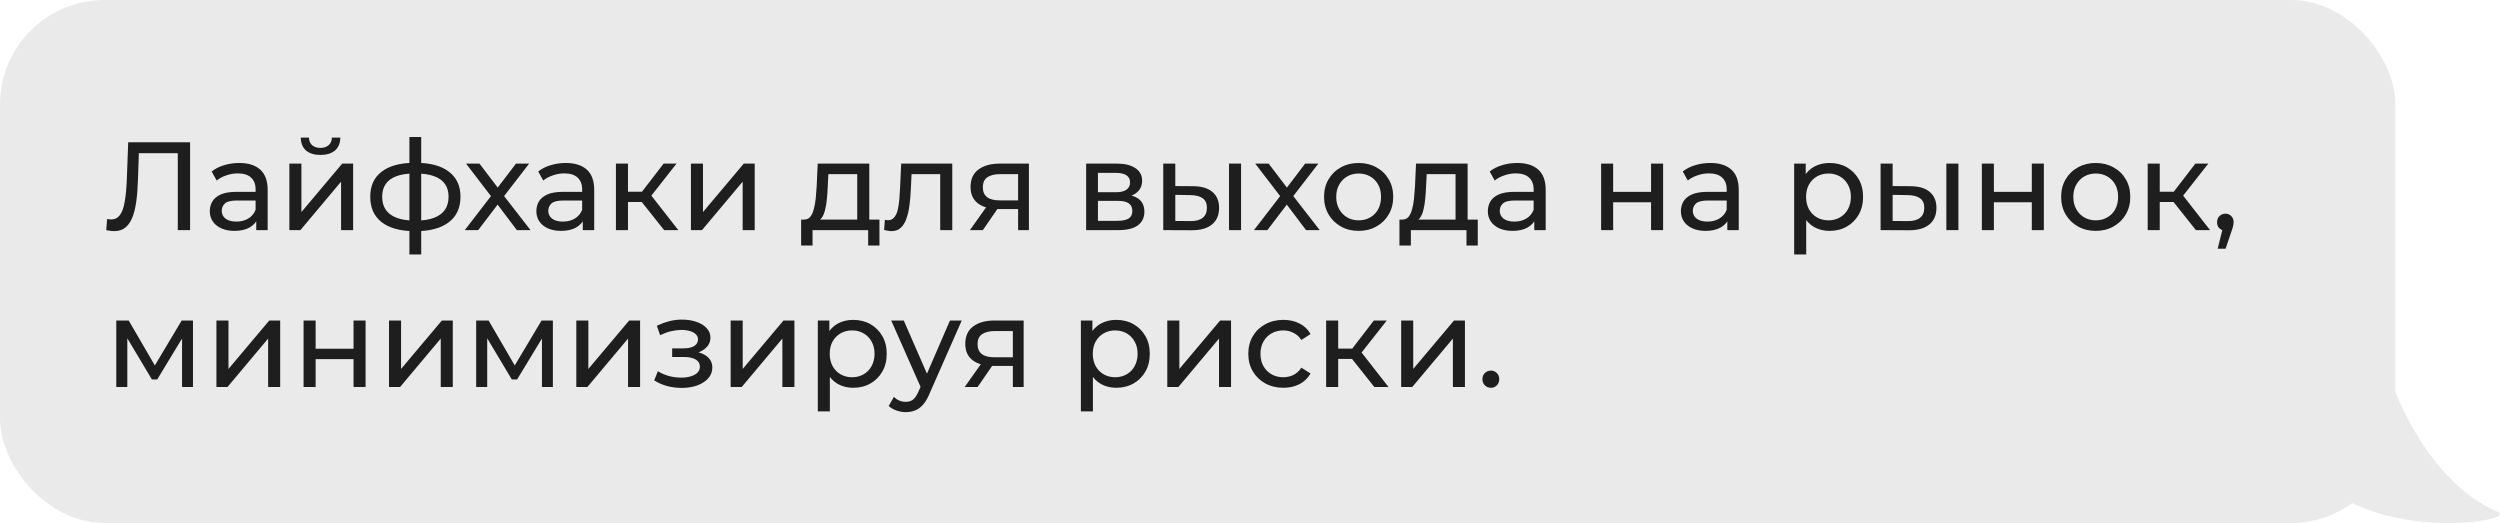 <?xml version="1.0" encoding="UTF-8"?> <svg xmlns="http://www.w3.org/2000/svg" width="239" height="50" viewBox="0 0 239 50" fill="none"><rect width="229" height="50" rx="10" fill="#EAEAEA"></rect><path d="M10.912 22.096C10.792 22.096 10.672 22.088 10.552 22.072C10.432 22.056 10.3 22.032 10.156 22L10.24 20.932C10.368 20.964 10.496 20.98 10.624 20.98C10.976 20.98 11.256 20.84 11.464 20.56C11.672 20.28 11.824 19.856 11.92 19.288C12.024 18.72 12.092 18.004 12.124 17.14L12.256 13.6H18.172V22H16.996V14.332L17.284 14.644H13.024L13.288 14.32L13.192 17.104C13.168 17.936 13.112 18.664 13.024 19.288C12.936 19.912 12.804 20.432 12.628 20.848C12.452 21.264 12.224 21.576 11.944 21.784C11.672 21.992 11.328 22.096 10.912 22.096ZM24.497 22V20.656L24.436 20.404V18.112C24.436 17.624 24.293 17.248 24.005 16.984C23.724 16.712 23.3 16.576 22.733 16.576C22.357 16.576 21.988 16.64 21.628 16.768C21.268 16.888 20.965 17.052 20.716 17.26L20.236 16.396C20.564 16.132 20.956 15.932 21.413 15.796C21.877 15.652 22.36 15.58 22.864 15.58C23.736 15.58 24.409 15.792 24.881 16.216C25.352 16.64 25.588 17.288 25.588 18.16V22H24.497ZM22.409 22.072C21.936 22.072 21.52 21.992 21.16 21.832C20.808 21.672 20.537 21.452 20.345 21.172C20.152 20.884 20.056 20.56 20.056 20.2C20.056 19.856 20.137 19.544 20.297 19.264C20.465 18.984 20.733 18.76 21.101 18.592C21.477 18.424 21.98 18.34 22.613 18.34H24.628V19.168H22.66C22.084 19.168 21.697 19.264 21.497 19.456C21.297 19.648 21.197 19.88 21.197 20.152C21.197 20.464 21.32 20.716 21.569 20.908C21.817 21.092 22.16 21.184 22.601 21.184C23.032 21.184 23.409 21.088 23.729 20.896C24.056 20.704 24.293 20.424 24.436 20.056L24.665 20.848C24.512 21.224 24.244 21.524 23.86 21.748C23.477 21.964 22.992 22.072 22.409 22.072ZM27.663 22V15.64H28.815V20.272L32.715 15.64H33.759V22H32.607V17.368L28.719 22H27.663ZM30.639 14.812C30.055 14.812 29.595 14.672 29.259 14.392C28.931 14.104 28.763 13.692 28.755 13.156H29.535C29.543 13.46 29.643 13.7 29.835 13.876C30.035 14.052 30.299 14.14 30.627 14.14C30.955 14.14 31.219 14.052 31.419 13.876C31.619 13.7 31.723 13.46 31.731 13.156H32.535C32.527 13.692 32.355 14.104 32.019 14.392C31.683 14.672 31.223 14.812 30.639 14.812ZM39.787 22.096C39.779 22.096 39.751 22.096 39.703 22.096C39.663 22.096 39.623 22.096 39.583 22.096C39.543 22.096 39.519 22.096 39.511 22.096C38.207 22.08 37.195 21.792 36.475 21.232C35.755 20.664 35.395 19.856 35.395 18.808C35.395 17.768 35.755 16.972 36.475 16.42C37.203 15.86 38.227 15.576 39.547 15.568C39.563 15.568 39.587 15.568 39.619 15.568C39.659 15.568 39.695 15.568 39.727 15.568C39.767 15.568 39.791 15.568 39.799 15.568C41.135 15.568 42.171 15.848 42.907 16.408C43.651 16.968 44.023 17.768 44.023 18.808C44.023 19.864 43.651 20.676 42.907 21.244C42.163 21.812 41.123 22.096 39.787 22.096ZM39.763 21.088C40.459 21.088 41.035 21 41.491 20.824C41.955 20.648 42.303 20.392 42.535 20.056C42.767 19.72 42.883 19.304 42.883 18.808C42.883 18.32 42.767 17.912 42.535 17.584C42.303 17.256 41.955 17.008 41.491 16.84C41.035 16.672 40.459 16.588 39.763 16.588C39.747 16.588 39.715 16.588 39.667 16.588C39.619 16.588 39.591 16.588 39.583 16.588C38.903 16.588 38.335 16.676 37.879 16.852C37.431 17.02 37.095 17.268 36.871 17.596C36.647 17.924 36.535 18.328 36.535 18.808C36.535 19.296 36.647 19.708 36.871 20.044C37.103 20.38 37.443 20.636 37.891 20.812C38.347 20.988 38.911 21.08 39.583 21.088C39.599 21.088 39.627 21.088 39.667 21.088C39.715 21.088 39.747 21.088 39.763 21.088ZM39.139 24.328V13.096H40.267V24.328H39.139ZM44.432 22L47.168 18.448L47.156 19.036L44.552 15.64H45.836L47.828 18.256H47.336L49.328 15.64H50.588L47.948 19.06L47.96 18.448L50.72 22H49.412L47.312 19.216L47.78 19.288L45.716 22H44.432ZM55.715 22V20.656L55.655 20.404V18.112C55.655 17.624 55.511 17.248 55.223 16.984C54.943 16.712 54.519 16.576 53.951 16.576C53.575 16.576 53.207 16.64 52.847 16.768C52.487 16.888 52.183 17.052 51.935 17.26L51.455 16.396C51.783 16.132 52.175 15.932 52.631 15.796C53.095 15.652 53.579 15.58 54.083 15.58C54.955 15.58 55.627 15.792 56.099 16.216C56.571 16.64 56.807 17.288 56.807 18.16V22H55.715ZM53.627 22.072C53.155 22.072 52.739 21.992 52.379 21.832C52.027 21.672 51.755 21.452 51.563 21.172C51.371 20.884 51.275 20.56 51.275 20.2C51.275 19.856 51.355 19.544 51.515 19.264C51.683 18.984 51.951 18.76 52.319 18.592C52.695 18.424 53.199 18.34 53.831 18.34H55.847V19.168H53.879C53.303 19.168 52.915 19.264 52.715 19.456C52.515 19.648 52.415 19.88 52.415 20.152C52.415 20.464 52.539 20.716 52.787 20.908C53.035 21.092 53.379 21.184 53.819 21.184C54.251 21.184 54.627 21.088 54.947 20.896C55.275 20.704 55.511 20.424 55.655 20.056L55.883 20.848C55.731 21.224 55.463 21.524 55.079 21.748C54.695 21.964 54.211 22.072 53.627 22.072ZM63.49 22L61.03 18.904L61.978 18.328L64.846 22H63.49ZM58.882 22V15.64H60.034V22H58.882ZM59.686 19.312V18.328H61.786V19.312H59.686ZM62.074 18.952L61.006 18.808L63.442 15.64H64.678L62.074 18.952ZM66.053 22V15.64H67.206V20.272L71.106 15.64H72.15V22H70.998V17.368L67.109 22H66.053ZM81.952 21.46V16.648H79.192L79.132 17.872C79.116 18.272 79.088 18.66 79.048 19.036C79.016 19.404 78.96 19.744 78.88 20.056C78.808 20.368 78.7 20.624 78.556 20.824C78.412 21.024 78.22 21.148 77.98 21.196L76.84 20.992C77.088 21 77.288 20.92 77.44 20.752C77.592 20.576 77.708 20.336 77.788 20.032C77.876 19.728 77.94 19.384 77.98 19C78.02 18.608 78.052 18.204 78.076 17.788L78.172 15.64H83.104V21.46H81.952ZM76.588 23.476V20.992H84.076V23.476H82.996V22H77.68V23.476H76.588ZM84.521 21.988L84.593 21.016C84.649 21.024 84.701 21.032 84.749 21.04C84.797 21.048 84.841 21.052 84.881 21.052C85.137 21.052 85.337 20.964 85.481 20.788C85.633 20.612 85.745 20.38 85.817 20.092C85.889 19.796 85.941 19.464 85.973 19.096C86.005 18.728 86.029 18.36 86.045 17.992L86.153 15.64H91.037V22H89.885V16.312L90.161 16.648H86.897L87.161 16.3L87.077 18.064C87.053 18.624 87.009 19.148 86.945 19.636C86.881 20.124 86.781 20.552 86.645 20.92C86.517 21.288 86.337 21.576 86.105 21.784C85.881 21.992 85.589 22.096 85.229 22.096C85.125 22.096 85.013 22.084 84.893 22.06C84.781 22.044 84.657 22.02 84.521 21.988ZM97.332 22V19.768L97.512 19.984H95.484C94.636 19.984 93.972 19.804 93.492 19.444C93.02 19.084 92.784 18.56 92.784 17.872C92.784 17.136 93.036 16.58 93.54 16.204C94.052 15.828 94.732 15.64 95.58 15.64H98.364V22H97.332ZM92.724 22L94.452 19.564H95.64L93.96 22H92.724ZM97.332 19.408V16.324L97.512 16.648H95.616C95.088 16.648 94.68 16.748 94.392 16.948C94.104 17.14 93.96 17.46 93.96 17.908C93.96 18.74 94.496 19.156 95.568 19.156H97.512L97.332 19.408ZM103.835 22V15.64H106.787C107.531 15.64 108.115 15.784 108.539 16.072C108.971 16.352 109.187 16.752 109.187 17.272C109.187 17.792 108.983 18.196 108.575 18.484C108.175 18.764 107.643 18.904 106.979 18.904L107.159 18.592C107.919 18.592 108.483 18.732 108.851 19.012C109.219 19.292 109.403 19.704 109.403 20.248C109.403 20.8 109.195 21.232 108.779 21.544C108.371 21.848 107.743 22 106.895 22H103.835ZM104.963 21.112H106.811C107.291 21.112 107.651 21.04 107.891 20.896C108.131 20.744 108.251 20.504 108.251 20.176C108.251 19.84 108.139 19.596 107.915 19.444C107.699 19.284 107.355 19.204 106.883 19.204H104.963V21.112ZM104.963 18.376H106.691C107.131 18.376 107.463 18.296 107.687 18.136C107.919 17.968 108.035 17.736 108.035 17.44C108.035 17.136 107.919 16.908 107.687 16.756C107.463 16.604 107.131 16.528 106.691 16.528H104.963V18.376ZM117.494 22V15.64H118.646V22H117.494ZM114.074 17.8C114.882 17.808 115.494 17.992 115.91 18.352C116.334 18.712 116.546 19.22 116.546 19.876C116.546 20.564 116.314 21.096 115.85 21.472C115.394 21.84 114.738 22.02 113.882 22.012L111.206 22V15.64H112.358V17.788L114.074 17.8ZM113.798 21.136C114.31 21.144 114.702 21.04 114.974 20.824C115.246 20.608 115.382 20.288 115.382 19.864C115.382 19.448 115.246 19.144 114.974 18.952C114.71 18.76 114.318 18.66 113.798 18.652L112.358 18.628V21.124L113.798 21.136ZM119.878 22L122.614 18.448L122.602 19.036L119.998 15.64H121.282L123.274 18.256H122.782L124.774 15.64H126.034L123.394 19.06L123.406 18.448L126.166 22H124.858L122.758 19.216L123.226 19.288L121.162 22H119.878ZM129.891 22.072C129.251 22.072 128.683 21.932 128.187 21.652C127.691 21.372 127.299 20.988 127.011 20.5C126.723 20.004 126.579 19.444 126.579 18.82C126.579 18.188 126.723 17.628 127.011 17.14C127.299 16.652 127.691 16.272 128.187 16C128.683 15.72 129.251 15.58 129.891 15.58C130.523 15.58 131.087 15.72 131.583 16C132.087 16.272 132.479 16.652 132.759 17.14C133.047 17.62 133.191 18.18 133.191 18.82C133.191 19.452 133.047 20.012 132.759 20.5C132.479 20.988 132.087 21.372 131.583 21.652C131.087 21.932 130.523 22.072 129.891 22.072ZM129.891 21.064C130.299 21.064 130.663 20.972 130.983 20.788C131.311 20.604 131.567 20.344 131.751 20.008C131.935 19.664 132.027 19.268 132.027 18.82C132.027 18.364 131.935 17.972 131.751 17.644C131.567 17.308 131.311 17.048 130.983 16.864C130.663 16.68 130.299 16.588 129.891 16.588C129.483 16.588 129.119 16.68 128.799 16.864C128.479 17.048 128.223 17.308 128.031 17.644C127.839 17.972 127.743 18.364 127.743 18.82C127.743 19.268 127.839 19.664 128.031 20.008C128.223 20.344 128.479 20.604 128.799 20.788C129.119 20.972 129.483 21.064 129.891 21.064ZM139.151 21.46V16.648H136.391L136.331 17.872C136.315 18.272 136.287 18.66 136.247 19.036C136.215 19.404 136.159 19.744 136.079 20.056C136.007 20.368 135.899 20.624 135.755 20.824C135.611 21.024 135.419 21.148 135.179 21.196L134.039 20.992C134.287 21 134.487 20.92 134.639 20.752C134.791 20.576 134.907 20.336 134.987 20.032C135.075 19.728 135.139 19.384 135.179 19C135.219 18.608 135.251 18.204 135.275 17.788L135.371 15.64H140.303V21.46H139.151ZM133.787 23.476V20.992H141.275V23.476H140.195V22H134.879V23.476H133.787ZM146.676 22V20.656L146.616 20.404V18.112C146.616 17.624 146.472 17.248 146.184 16.984C145.904 16.712 145.48 16.576 144.912 16.576C144.536 16.576 144.168 16.64 143.808 16.768C143.448 16.888 143.144 17.052 142.896 17.26L142.416 16.396C142.744 16.132 143.136 15.932 143.592 15.796C144.056 15.652 144.54 15.58 145.044 15.58C145.916 15.58 146.588 15.792 147.06 16.216C147.532 16.64 147.768 17.288 147.768 18.16V22H146.676ZM144.588 22.072C144.116 22.072 143.7 21.992 143.34 21.832C142.988 21.672 142.716 21.452 142.524 21.172C142.332 20.884 142.236 20.56 142.236 20.2C142.236 19.856 142.316 19.544 142.476 19.264C142.644 18.984 142.912 18.76 143.28 18.592C143.656 18.424 144.16 18.34 144.792 18.34H146.808V19.168H144.84C144.264 19.168 143.876 19.264 143.676 19.456C143.476 19.648 143.376 19.88 143.376 20.152C143.376 20.464 143.5 20.716 143.748 20.908C143.996 21.092 144.34 21.184 144.78 21.184C145.212 21.184 145.588 21.088 145.908 20.896C146.236 20.704 146.472 20.424 146.616 20.056L146.844 20.848C146.692 21.224 146.424 21.524 146.04 21.748C145.656 21.964 145.172 22.072 144.588 22.072ZM153.065 22V15.64H154.217V18.34H157.841V15.64H158.993V22H157.841V19.336H154.217V22H153.065ZM165.133 22V20.656L165.073 20.404V18.112C165.073 17.624 164.929 17.248 164.641 16.984C164.361 16.712 163.937 16.576 163.369 16.576C162.993 16.576 162.625 16.64 162.265 16.768C161.905 16.888 161.601 17.052 161.353 17.26L160.873 16.396C161.201 16.132 161.593 15.932 162.049 15.796C162.513 15.652 162.997 15.58 163.501 15.58C164.373 15.58 165.045 15.792 165.517 16.216C165.989 16.64 166.225 17.288 166.225 18.16V22H165.133ZM163.045 22.072C162.573 22.072 162.157 21.992 161.797 21.832C161.445 21.672 161.173 21.452 160.981 21.172C160.789 20.884 160.693 20.56 160.693 20.2C160.693 19.856 160.773 19.544 160.933 19.264C161.101 18.984 161.369 18.76 161.737 18.592C162.113 18.424 162.617 18.34 163.249 18.34H165.265V19.168H163.297C162.721 19.168 162.333 19.264 162.133 19.456C161.933 19.648 161.833 19.88 161.833 20.152C161.833 20.464 161.957 20.716 162.205 20.908C162.453 21.092 162.797 21.184 163.237 21.184C163.669 21.184 164.045 21.088 164.365 20.896C164.693 20.704 164.929 20.424 165.073 20.056L165.301 20.848C165.149 21.224 164.881 21.524 164.497 21.748C164.113 21.964 163.629 22.072 163.045 22.072ZM174.894 22.072C174.366 22.072 173.882 21.952 173.442 21.712C173.01 21.464 172.662 21.1 172.398 20.62C172.142 20.14 172.014 19.54 172.014 18.82C172.014 18.1 172.138 17.5 172.386 17.02C172.642 16.54 172.986 16.18 173.418 15.94C173.858 15.7 174.35 15.58 174.894 15.58C175.518 15.58 176.07 15.716 176.55 15.988C177.03 16.26 177.41 16.64 177.69 17.128C177.97 17.608 178.11 18.172 178.11 18.82C178.11 19.468 177.97 20.036 177.69 20.524C177.41 21.012 177.03 21.392 176.55 21.664C176.07 21.936 175.518 22.072 174.894 22.072ZM171.522 24.328V15.64H172.626V17.356L172.554 18.832L172.674 20.308V24.328H171.522ZM174.798 21.064C175.206 21.064 175.57 20.972 175.89 20.788C176.218 20.604 176.474 20.344 176.658 20.008C176.85 19.664 176.946 19.268 176.946 18.82C176.946 18.364 176.85 17.972 176.658 17.644C176.474 17.308 176.218 17.048 175.89 16.864C175.57 16.68 175.206 16.588 174.798 16.588C174.398 16.588 174.034 16.68 173.706 16.864C173.386 17.048 173.13 17.308 172.938 17.644C172.754 17.972 172.662 18.364 172.662 18.82C172.662 19.268 172.754 19.664 172.938 20.008C173.13 20.344 173.386 20.604 173.706 20.788C174.034 20.972 174.398 21.064 174.798 21.064ZM186.072 22V15.64H187.224V22H186.072ZM182.652 17.8C183.46 17.808 184.072 17.992 184.488 18.352C184.912 18.712 185.124 19.22 185.124 19.876C185.124 20.564 184.892 21.096 184.428 21.472C183.972 21.84 183.316 22.02 182.46 22.012L179.784 22V15.64H180.936V17.788L182.652 17.8ZM182.376 21.136C182.888 21.144 183.28 21.04 183.552 20.824C183.824 20.608 183.96 20.288 183.96 19.864C183.96 19.448 183.824 19.144 183.552 18.952C183.288 18.76 182.896 18.66 182.376 18.652L180.936 18.628V21.124L182.376 21.136ZM189.464 22V15.64H190.616V18.34H194.24V15.64H195.392V22H194.24V19.336H190.616V22H189.464ZM200.356 22.072C199.716 22.072 199.148 21.932 198.652 21.652C198.156 21.372 197.764 20.988 197.476 20.5C197.188 20.004 197.044 19.444 197.044 18.82C197.044 18.188 197.188 17.628 197.476 17.14C197.764 16.652 198.156 16.272 198.652 16C199.148 15.72 199.716 15.58 200.356 15.58C200.988 15.58 201.552 15.72 202.048 16C202.552 16.272 202.944 16.652 203.224 17.14C203.512 17.62 203.656 18.18 203.656 18.82C203.656 19.452 203.512 20.012 203.224 20.5C202.944 20.988 202.552 21.372 202.048 21.652C201.552 21.932 200.988 22.072 200.356 22.072ZM200.356 21.064C200.764 21.064 201.128 20.972 201.448 20.788C201.776 20.604 202.032 20.344 202.216 20.008C202.4 19.664 202.492 19.268 202.492 18.82C202.492 18.364 202.4 17.972 202.216 17.644C202.032 17.308 201.776 17.048 201.448 16.864C201.128 16.68 200.764 16.588 200.356 16.588C199.948 16.588 199.584 16.68 199.264 16.864C198.944 17.048 198.688 17.308 198.496 17.644C198.304 17.972 198.208 18.364 198.208 18.82C198.208 19.268 198.304 19.664 198.496 20.008C198.688 20.344 198.944 20.604 199.264 20.788C199.584 20.972 199.948 21.064 200.356 21.064ZM209.927 22L207.467 18.904L208.415 18.328L211.283 22H209.927ZM205.319 22V15.64H206.471V22H205.319ZM206.123 19.312V18.328H208.223V19.312H206.123ZM208.511 18.952L207.443 18.808L209.879 15.64H211.115L208.511 18.952ZM212.011 23.776L212.611 21.352L212.767 22.048C212.535 22.048 212.339 21.976 212.179 21.832C212.027 21.688 211.951 21.492 211.951 21.244C211.951 21.004 212.027 20.808 212.179 20.656C212.339 20.504 212.531 20.428 212.755 20.428C212.987 20.428 213.175 20.508 213.319 20.668C213.463 20.82 213.535 21.012 213.535 21.244C213.535 21.324 213.527 21.404 213.511 21.484C213.503 21.556 213.483 21.644 213.451 21.748C213.427 21.844 213.387 21.964 213.331 22.108L212.767 23.776H212.011ZM11.116 37V30.64H12.304L15.04 35.344H14.56L17.368 30.64H18.448V37H17.404V31.936L17.596 32.044L15.028 36.28H14.524L11.944 31.96L12.172 31.912V37H11.116ZM20.69 37V30.64H21.842V35.272L25.742 30.64H26.786V37H25.634V32.368L21.746 37H20.69ZM29.022 37V30.64H30.174V33.34H33.798V30.64H34.95V37H33.798V34.336H30.174V37H29.022ZM37.19 37V30.64H38.342V35.272L42.242 30.64H43.286V37H42.134V32.368L38.246 37H37.19ZM45.522 37V30.64H46.71L49.446 35.344H48.966L51.774 30.64H52.854V37H51.81V31.936L52.002 32.044L49.434 36.28H48.93L46.35 31.96L46.578 31.912V37H45.522ZM55.096 37V30.64H56.248V35.272L60.148 30.64H61.193V37H60.041V32.368L56.153 37H55.096ZM65.183 37.084C64.703 37.084 64.231 37.024 63.767 36.904C63.311 36.776 62.903 36.596 62.543 36.364L62.891 35.488C63.195 35.68 63.543 35.832 63.935 35.944C64.327 36.048 64.723 36.1 65.123 36.1C65.491 36.1 65.807 36.056 66.071 35.968C66.343 35.88 66.551 35.76 66.695 35.608C66.839 35.448 66.911 35.264 66.911 35.056C66.911 34.76 66.779 34.532 66.515 34.372C66.251 34.212 65.883 34.132 65.411 34.132H64.259V33.304H65.339C65.619 33.304 65.863 33.272 66.071 33.208C66.279 33.144 66.439 33.048 66.551 32.92C66.671 32.784 66.731 32.628 66.731 32.452C66.731 32.26 66.663 32.096 66.527 31.96C66.391 31.824 66.199 31.72 65.951 31.648C65.711 31.576 65.427 31.54 65.099 31.54C64.779 31.548 64.451 31.592 64.115 31.672C63.787 31.752 63.451 31.876 63.107 32.044L62.795 31.144C63.179 30.96 63.555 30.82 63.923 30.724C64.299 30.62 64.671 30.564 65.039 30.556C65.591 30.54 66.083 30.604 66.515 30.748C66.947 30.884 67.287 31.084 67.535 31.348C67.791 31.612 67.919 31.924 67.919 32.284C67.919 32.588 67.823 32.86 67.631 33.1C67.439 33.332 67.183 33.516 66.863 33.652C66.543 33.788 66.175 33.856 65.759 33.856L65.807 33.58C66.519 33.58 67.079 33.72 67.487 34C67.895 34.28 68.099 34.66 68.099 35.14C68.099 35.524 67.971 35.864 67.715 36.16C67.459 36.448 67.111 36.676 66.671 36.844C66.239 37.004 65.743 37.084 65.183 37.084ZM69.85 37V30.64H71.002V35.272L74.902 30.64H75.946V37H74.794V32.368L70.906 37H69.85ZM81.554 37.072C81.026 37.072 80.542 36.952 80.102 36.712C79.67 36.464 79.322 36.1 79.058 35.62C78.802 35.14 78.674 34.54 78.674 33.82C78.674 33.1 78.798 32.5 79.046 32.02C79.302 31.54 79.646 31.18 80.078 30.94C80.518 30.7 81.01 30.58 81.554 30.58C82.178 30.58 82.73 30.716 83.21 30.988C83.69 31.26 84.07 31.64 84.35 32.128C84.63 32.608 84.77 33.172 84.77 33.82C84.77 34.468 84.63 35.036 84.35 35.524C84.07 36.012 83.69 36.392 83.21 36.664C82.73 36.936 82.178 37.072 81.554 37.072ZM78.182 39.328V30.64H79.286V32.356L79.214 33.832L79.334 35.308V39.328H78.182ZM81.458 36.064C81.866 36.064 82.23 35.972 82.55 35.788C82.878 35.604 83.134 35.344 83.318 35.008C83.51 34.664 83.606 34.268 83.606 33.82C83.606 33.364 83.51 32.972 83.318 32.644C83.134 32.308 82.878 32.048 82.55 31.864C82.23 31.68 81.866 31.588 81.458 31.588C81.058 31.588 80.694 31.68 80.366 31.864C80.046 32.048 79.79 32.308 79.598 32.644C79.414 32.972 79.322 33.364 79.322 33.82C79.322 34.268 79.414 34.664 79.598 35.008C79.79 35.344 80.046 35.604 80.366 35.788C80.694 35.972 81.058 36.064 81.458 36.064ZM86.592 39.4C86.288 39.4 85.992 39.348 85.704 39.244C85.416 39.148 85.168 39.004 84.96 38.812L85.452 37.948C85.612 38.1 85.788 38.216 85.98 38.296C86.172 38.376 86.376 38.416 86.592 38.416C86.872 38.416 87.104 38.344 87.288 38.2C87.472 38.056 87.644 37.8 87.804 37.432L88.2 36.556L88.32 36.412L90.816 30.64H91.944L88.86 37.636C88.676 38.084 88.468 38.436 88.236 38.692C88.012 38.948 87.764 39.128 87.492 39.232C87.22 39.344 86.92 39.4 86.592 39.4ZM88.104 37.204L85.2 30.64H86.4L88.872 36.304L88.104 37.204ZM96.829 37V34.768L97.008 34.984H94.981C94.132 34.984 93.469 34.804 92.989 34.444C92.516 34.084 92.281 33.56 92.281 32.872C92.281 32.136 92.532 31.58 93.037 31.204C93.549 30.828 94.228 30.64 95.076 30.64H97.861V37H96.829ZM92.221 37L93.948 34.564H95.136L93.457 37H92.221ZM96.829 34.408V31.324L97.008 31.648H95.112C94.585 31.648 94.177 31.748 93.888 31.948C93.6 32.14 93.457 32.46 93.457 32.908C93.457 33.74 93.993 34.156 95.064 34.156H97.008L96.829 34.408ZM106.703 37.072C106.175 37.072 105.691 36.952 105.251 36.712C104.819 36.464 104.471 36.1 104.207 35.62C103.951 35.14 103.823 34.54 103.823 33.82C103.823 33.1 103.947 32.5 104.195 32.02C104.451 31.54 104.795 31.18 105.227 30.94C105.667 30.7 106.159 30.58 106.703 30.58C107.327 30.58 107.879 30.716 108.359 30.988C108.839 31.26 109.219 31.64 109.499 32.128C109.779 32.608 109.919 33.172 109.919 33.82C109.919 34.468 109.779 35.036 109.499 35.524C109.219 36.012 108.839 36.392 108.359 36.664C107.879 36.936 107.327 37.072 106.703 37.072ZM103.331 39.328V30.64H104.435V32.356L104.363 33.832L104.483 35.308V39.328H103.331ZM106.607 36.064C107.015 36.064 107.379 35.972 107.699 35.788C108.027 35.604 108.283 35.344 108.467 35.008C108.659 34.664 108.755 34.268 108.755 33.82C108.755 33.364 108.659 32.972 108.467 32.644C108.283 32.308 108.027 32.048 107.699 31.864C107.379 31.68 107.015 31.588 106.607 31.588C106.207 31.588 105.843 31.68 105.515 31.864C105.195 32.048 104.939 32.308 104.747 32.644C104.563 32.972 104.471 33.364 104.471 33.82C104.471 34.268 104.563 34.664 104.747 35.008C104.939 35.344 105.195 35.604 105.515 35.788C105.843 35.972 106.207 36.064 106.607 36.064ZM111.593 37V30.64H112.745V35.272L116.645 30.64H117.689V37H116.537V32.368L112.649 37H111.593ZM122.697 37.072C122.049 37.072 121.469 36.932 120.957 36.652C120.453 36.372 120.057 35.988 119.769 35.5C119.481 35.012 119.337 34.452 119.337 33.82C119.337 33.188 119.481 32.628 119.769 32.14C120.057 31.652 120.453 31.272 120.957 31C121.469 30.72 122.049 30.58 122.697 30.58C123.273 30.58 123.785 30.696 124.233 30.928C124.689 31.152 125.041 31.488 125.289 31.936L124.413 32.5C124.205 32.188 123.949 31.96 123.645 31.816C123.349 31.664 123.029 31.588 122.685 31.588C122.269 31.588 121.897 31.68 121.569 31.864C121.241 32.048 120.981 32.308 120.789 32.644C120.597 32.972 120.501 33.364 120.501 33.82C120.501 34.276 120.597 34.672 120.789 35.008C120.981 35.344 121.241 35.604 121.569 35.788C121.897 35.972 122.269 36.064 122.685 36.064C123.029 36.064 123.349 35.992 123.645 35.848C123.949 35.696 124.205 35.464 124.413 35.152L125.289 35.704C125.041 36.144 124.689 36.484 124.233 36.724C123.785 36.956 123.273 37.072 122.697 37.072ZM131.388 37L128.928 33.904L129.876 33.328L132.744 37H131.388ZM126.78 37V30.64H127.932V37H126.78ZM127.584 34.312V33.328H129.684V34.312H127.584ZM129.972 33.952L128.904 33.808L131.34 30.64H132.576L129.972 33.952ZM133.952 37V30.64H135.104V35.272L139.004 30.64H140.048V37H138.896V32.368L135.008 37H133.952ZM142.536 37.072C142.312 37.072 142.12 36.996 141.96 36.844C141.8 36.684 141.72 36.484 141.72 36.244C141.72 36.004 141.8 35.808 141.96 35.656C142.12 35.504 142.312 35.428 142.536 35.428C142.752 35.428 142.936 35.504 143.088 35.656C143.248 35.808 143.328 36.004 143.328 36.244C143.328 36.484 143.248 36.684 143.088 36.844C142.936 36.996 142.752 37.072 142.536 37.072Z" fill="#1E1E1E"></path><path d="M238.739 48.895C235.144 47.437 231.416 43.396 228.966 37.408C228.388 35.994 227.052 35 225.524 35C223.578 35 222 36.578 222 38.524V46.153C228.086 51.821 240.993 49.809 238.739 48.895Z" fill="#EAEAEA"></path></svg> 
